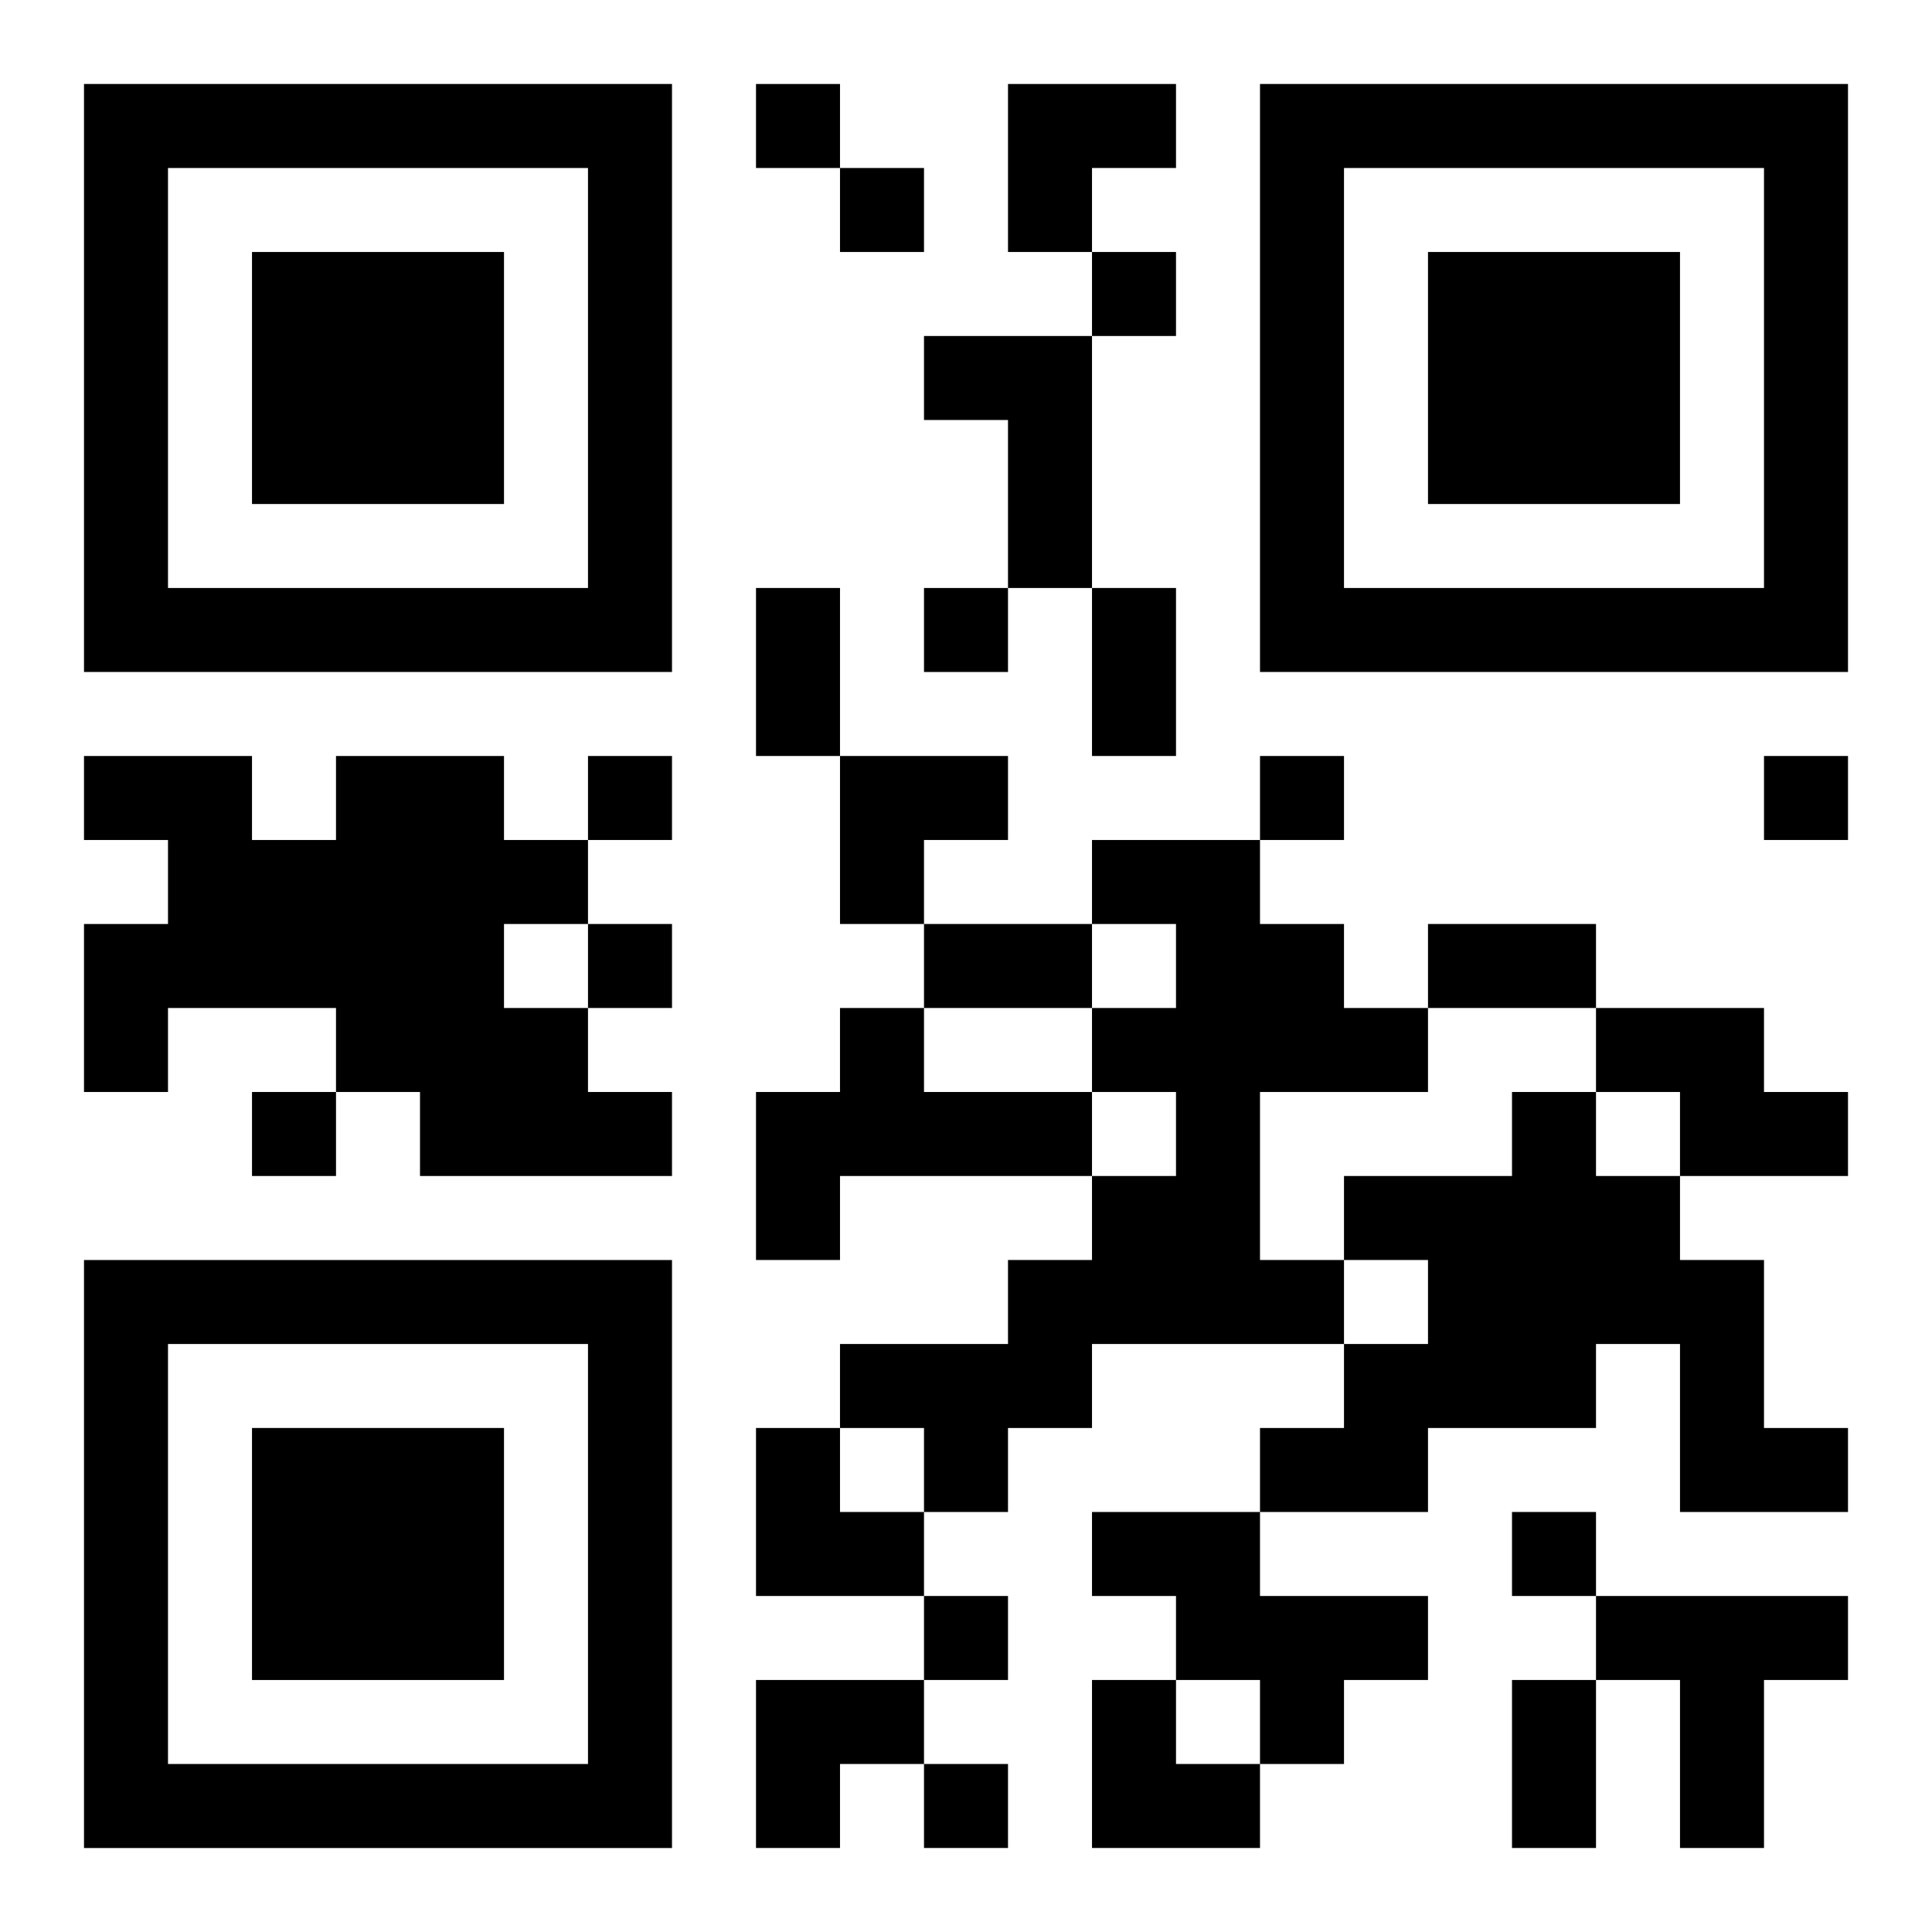 <?xml version="1.0" encoding="UTF-8"?>
<svg width="250" height="250" baseProfile="full" version="1.1" viewBox="-1 -1 23 23" xmlns="http://www.w3.org/2000/svg" xmlns:xlink="http://www.w3.org/1999/xlink"><symbol id="a"><path d="m0 7v7h7v-7h-7zm1 1h5v5h-5v-5zm1 1v3h3v-3h-3z"/></symbol><use y="-7" xlink:href="#a"/><use y="7" xlink:href="#a"/><use x="14" y="-7" xlink:href="#a"/><path d="m10 3h2v3h-1v-2h-1v-1m-7 5h2v1h1v1h-1v1h1v1h1v1h-3v-1h-1v-1h-2v1h-1v-2h1v-1h-1v-1h2v1h1v-1m9 1h2v1h1v1h1v1h-2v2h1v1h-3v1h-1v1h-1v-1h-1v-1h2v-1h1v-1h1v-1h-1v-1h1v-1h-1v-1m-3 2h1v1h2v1h-3v1h-1v-2h1v-1m9 0h2v1h1v1h-2v-1h-1v-1m-1 1h1v1h1v1h1v2h1v1h-2v-2h-1v1h-2v1h-2v-1h1v-1h1v-1h-1v-1h2v-1m-5 5h2v1h2v1h-1v1h-1v-1h-1v-1h-1v-1m6 1h3v1h-1v2h-1v-2h-1v-1m-10-18v1h1v-1h-1m1 1v1h1v-1h-1m3 1v1h1v-1h-1m-2 4v1h1v-1h-1m-4 2v1h1v-1h-1m8 0v1h1v-1h-1m6 0v1h1v-1h-1m-14 2v1h1v-1h-1m-4 2v1h1v-1h-1m15 5v1h1v-1h-1m-7 1v1h1v-1h-1m0 2v1h1v-1h-1m-2-14h1v2h-1v-2m4 0h1v2h-1v-2m-2 4h2v1h-2v-1m6 0h2v1h-2v-1m1 9h1v2h-1v-2m-6-19h2v1h-1v1h-1zm-2 8h2v1h-1v1h-1zm-1 8h1v1h1v1h-2zm0 3h2v1h-1v1h-1zm4 0h1v1h1v1h-2z"/></svg>
